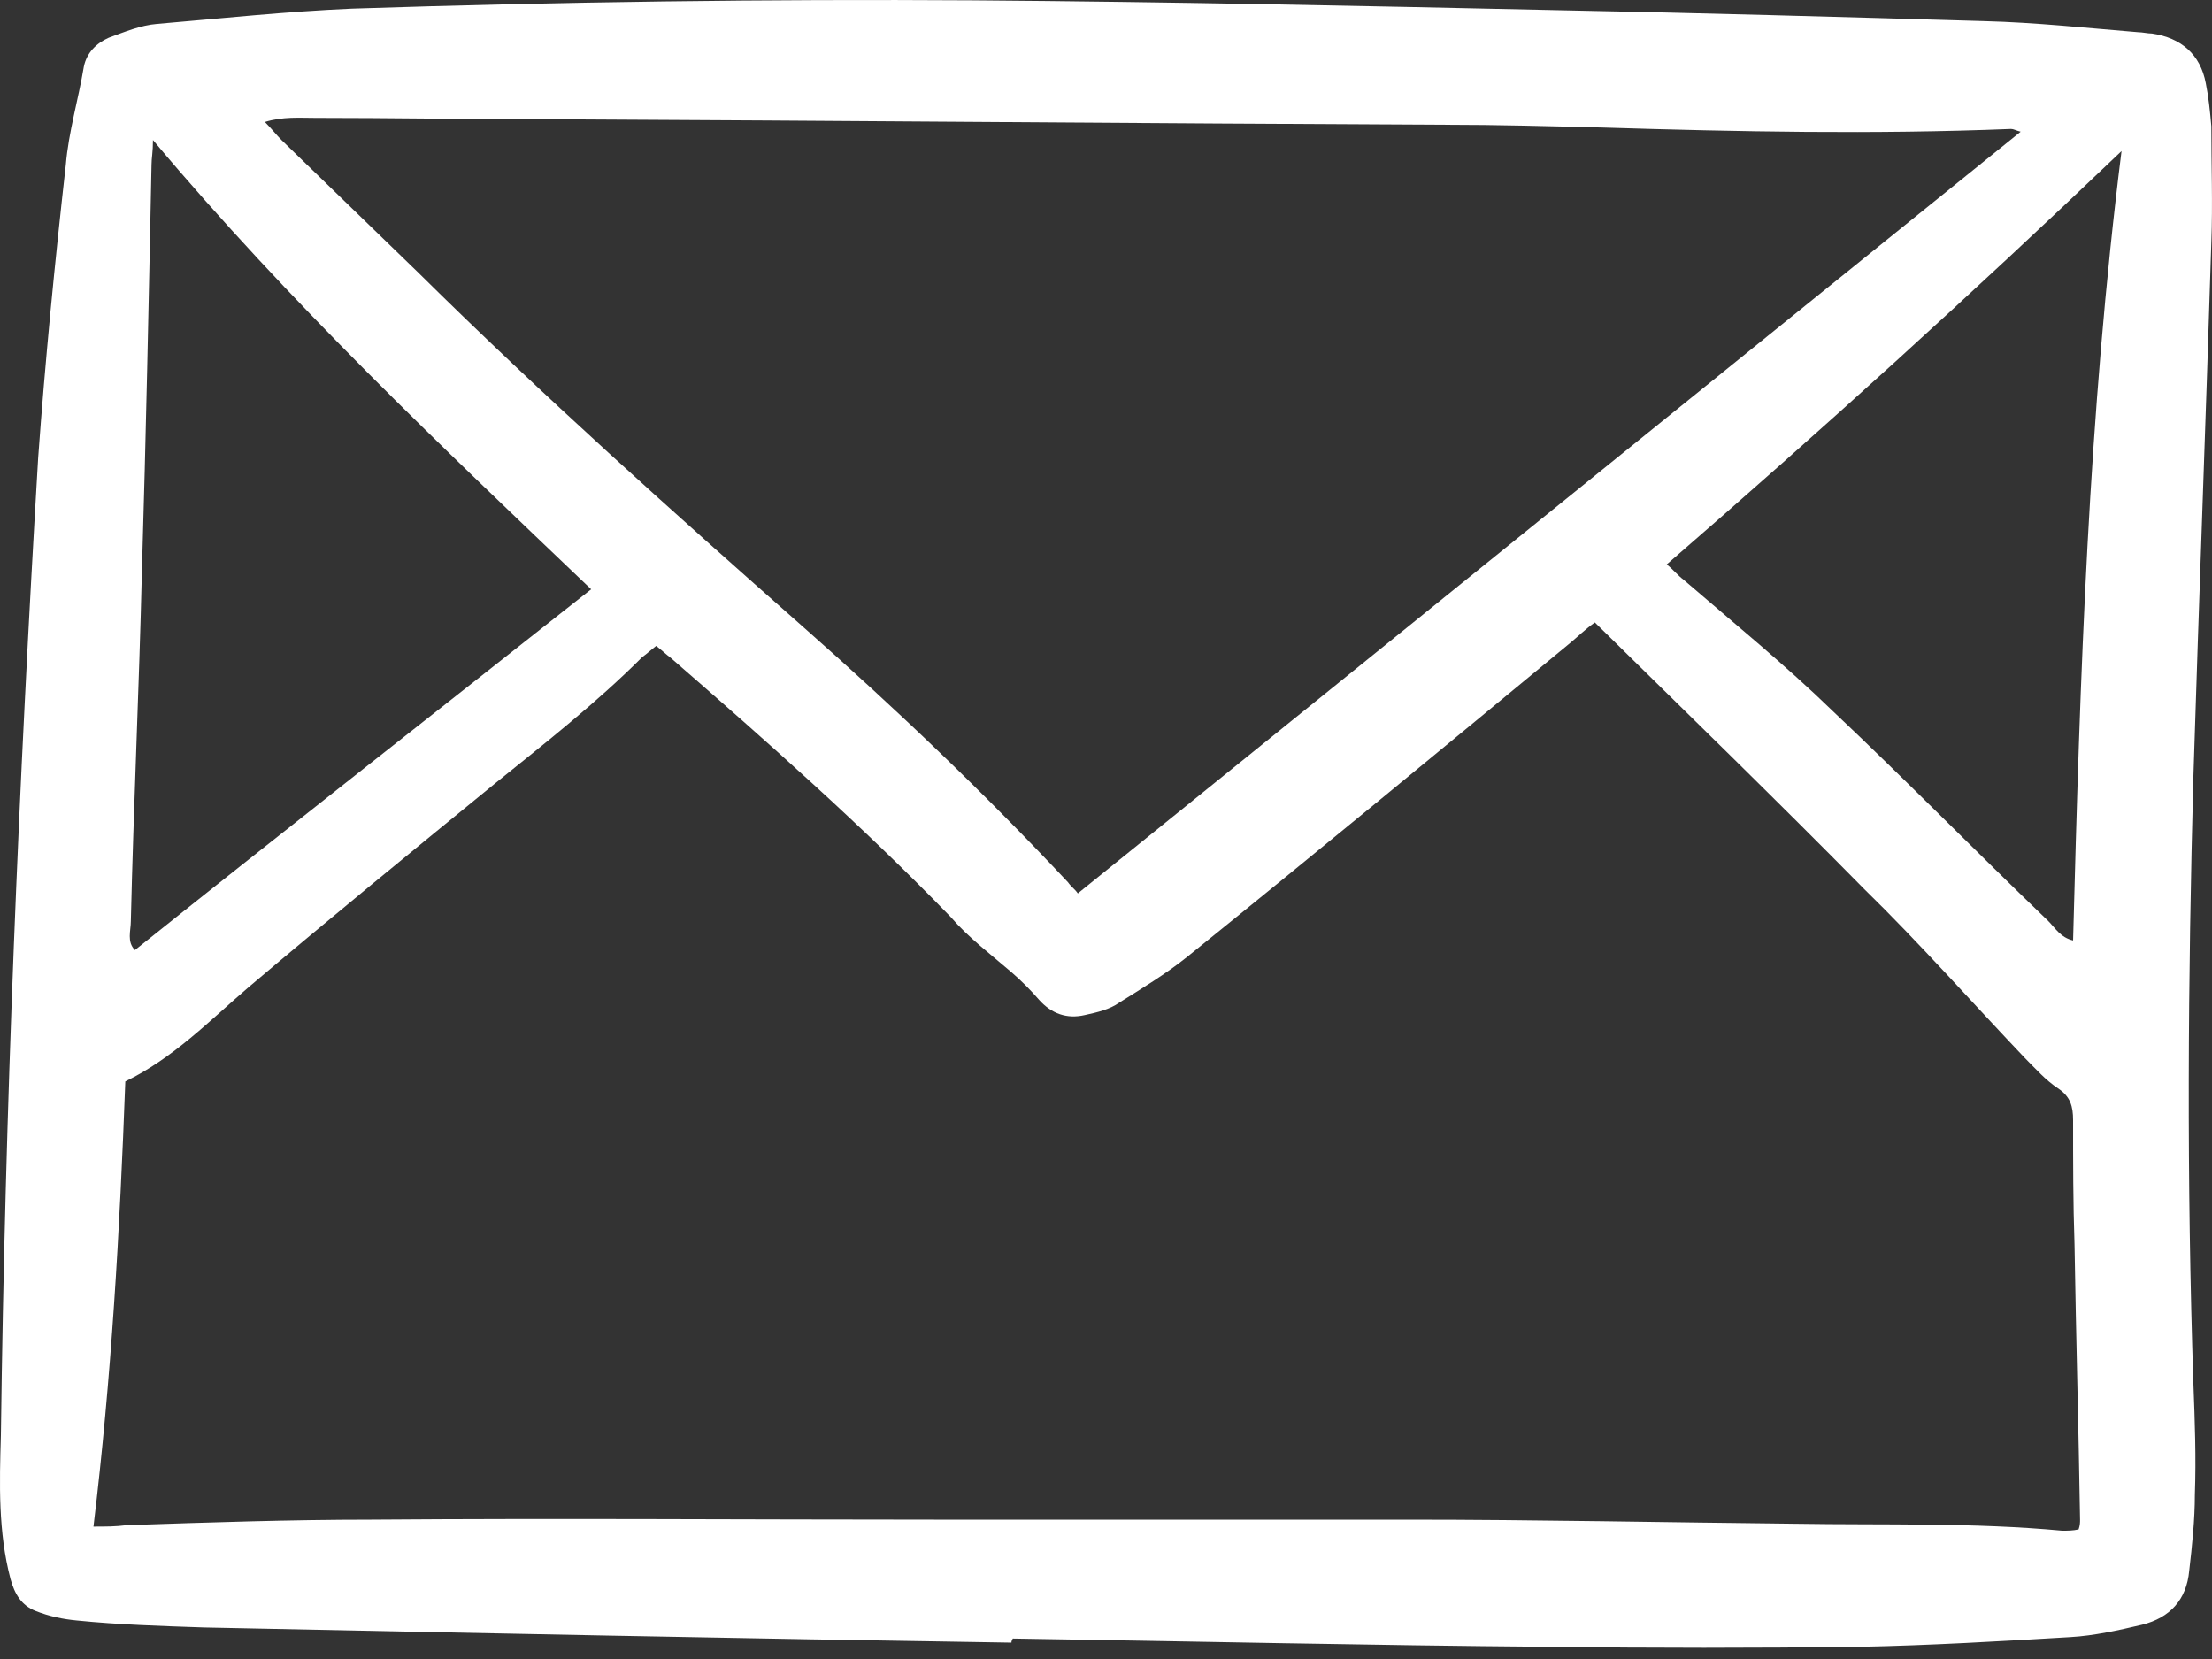 <?xml version="1.0" encoding="utf-8"?>
<svg xmlns="http://www.w3.org/2000/svg" fill="none" height="100%" overflow="visible" preserveAspectRatio="none" style="display: block;" viewBox="0 0 20 15" width="100%">
<rect x="0" y="0" width="20" height="15" fill="#333333" stroke="none"/>
<path d="M9.145 14.852C6.708 14.815 4.283 14.765 1.845 14.715C1.458 14.702 1.07 14.69 0.695 14.652C0.57 14.64 0.445 14.615 0.32 14.565C0.195 14.515 0.133 14.415 0.095 14.277C-0.017 13.852 -0.005 13.415 0.008 12.977C0.045 10.028 0.17 7.09 0.345 4.14C0.408 3.265 0.495 2.378 0.595 1.491C0.62 1.191 0.708 0.903 0.758 0.603C0.783 0.478 0.87 0.391 0.983 0.341C1.12 0.291 1.27 0.228 1.42 0.216C2.008 0.166 2.595 0.103 3.183 0.078C5.07 0.016 6.933 -0.009 8.807 0.003C10.557 0.016 12.307 0.053 14.045 0.091C15.345 0.116 16.645 0.153 17.945 0.191C18.407 0.203 18.869 0.253 19.332 0.291C19.369 0.291 19.419 0.303 19.457 0.303C19.72 0.341 19.895 0.491 19.944 0.753C19.969 0.878 19.982 1.003 19.994 1.141C19.994 1.491 20.007 1.841 19.994 2.191C19.944 3.803 19.882 5.415 19.832 7.015C19.782 8.853 19.77 10.678 19.832 12.515C19.845 12.852 19.857 13.178 19.845 13.515C19.845 13.74 19.82 13.977 19.794 14.202C19.77 14.465 19.619 14.627 19.369 14.69C19.157 14.74 18.932 14.79 18.72 14.802C18.082 14.84 17.457 14.877 16.82 14.89C15.882 14.902 14.932 14.902 13.995 14.89C12.382 14.877 10.77 14.84 9.157 14.815C9.145 14.84 9.145 14.84 9.145 14.852ZM14.42 5.628C14.332 5.69 14.27 5.753 14.195 5.815C13.045 6.765 11.895 7.715 10.732 8.653C10.545 8.803 10.32 8.94 10.12 9.065C10.032 9.128 9.92 9.153 9.807 9.178C9.645 9.215 9.507 9.165 9.395 9.04C9.32 8.953 9.232 8.865 9.145 8.79C8.957 8.628 8.757 8.478 8.595 8.29C7.795 7.465 6.933 6.703 6.07 5.953C6.02 5.915 5.983 5.878 5.933 5.84C5.883 5.878 5.845 5.915 5.808 5.94C5.395 6.353 4.933 6.715 4.483 7.078C3.733 7.69 2.983 8.303 2.245 8.928C1.895 9.228 1.57 9.565 1.133 9.778C1.083 11.128 1.008 12.453 0.845 13.803C0.958 13.803 1.045 13.803 1.145 13.79C1.883 13.765 2.62 13.74 3.358 13.74C5.058 13.727 6.745 13.74 8.445 13.74C9.87 13.74 11.307 13.74 12.732 13.74C13.895 13.74 15.057 13.765 16.232 13.777C17.032 13.79 17.845 13.765 18.645 13.84C18.695 13.84 18.744 13.84 18.794 13.828C18.807 13.79 18.807 13.765 18.807 13.74C18.794 12.915 18.77 12.078 18.757 11.253C18.744 10.878 18.744 10.503 18.744 10.128C18.744 10.003 18.72 9.915 18.607 9.84C18.494 9.765 18.407 9.665 18.307 9.565C17.82 9.053 17.357 8.528 16.857 8.04C16.057 7.228 15.245 6.44 14.42 5.628ZM9.745 8.078C12.595 5.778 15.42 3.49 18.27 1.191C18.22 1.178 18.207 1.166 18.182 1.166C16.945 1.216 15.72 1.191 14.482 1.153C14.007 1.141 13.545 1.128 13.07 1.128C10.345 1.116 7.62 1.091 4.895 1.078C4.208 1.078 3.52 1.066 2.845 1.066C2.708 1.066 2.558 1.053 2.395 1.103C2.458 1.166 2.495 1.216 2.545 1.266C2.958 1.666 3.37 2.066 3.783 2.466C4.908 3.578 6.083 4.628 7.258 5.665C8.095 6.403 8.895 7.165 9.657 7.978C9.682 8.015 9.72 8.04 9.745 8.078ZM5.345 5.328C3.983 4.028 2.62 2.74 1.383 1.266C1.383 1.378 1.37 1.428 1.37 1.491C1.345 2.715 1.32 3.94 1.283 5.165C1.258 6.215 1.208 7.265 1.183 8.328C1.183 8.415 1.145 8.515 1.22 8.59C2.595 7.49 3.97 6.415 5.345 5.328ZM19.182 1.366C17.82 2.666 16.47 3.89 15.07 5.103C15.132 5.153 15.17 5.203 15.22 5.24C15.67 5.628 16.145 6.015 16.57 6.428C17.232 7.053 17.869 7.703 18.52 8.328C18.582 8.39 18.632 8.478 18.744 8.503C18.807 6.115 18.882 3.753 19.182 1.366Z" fill="white" id="Vector"/>
</svg>